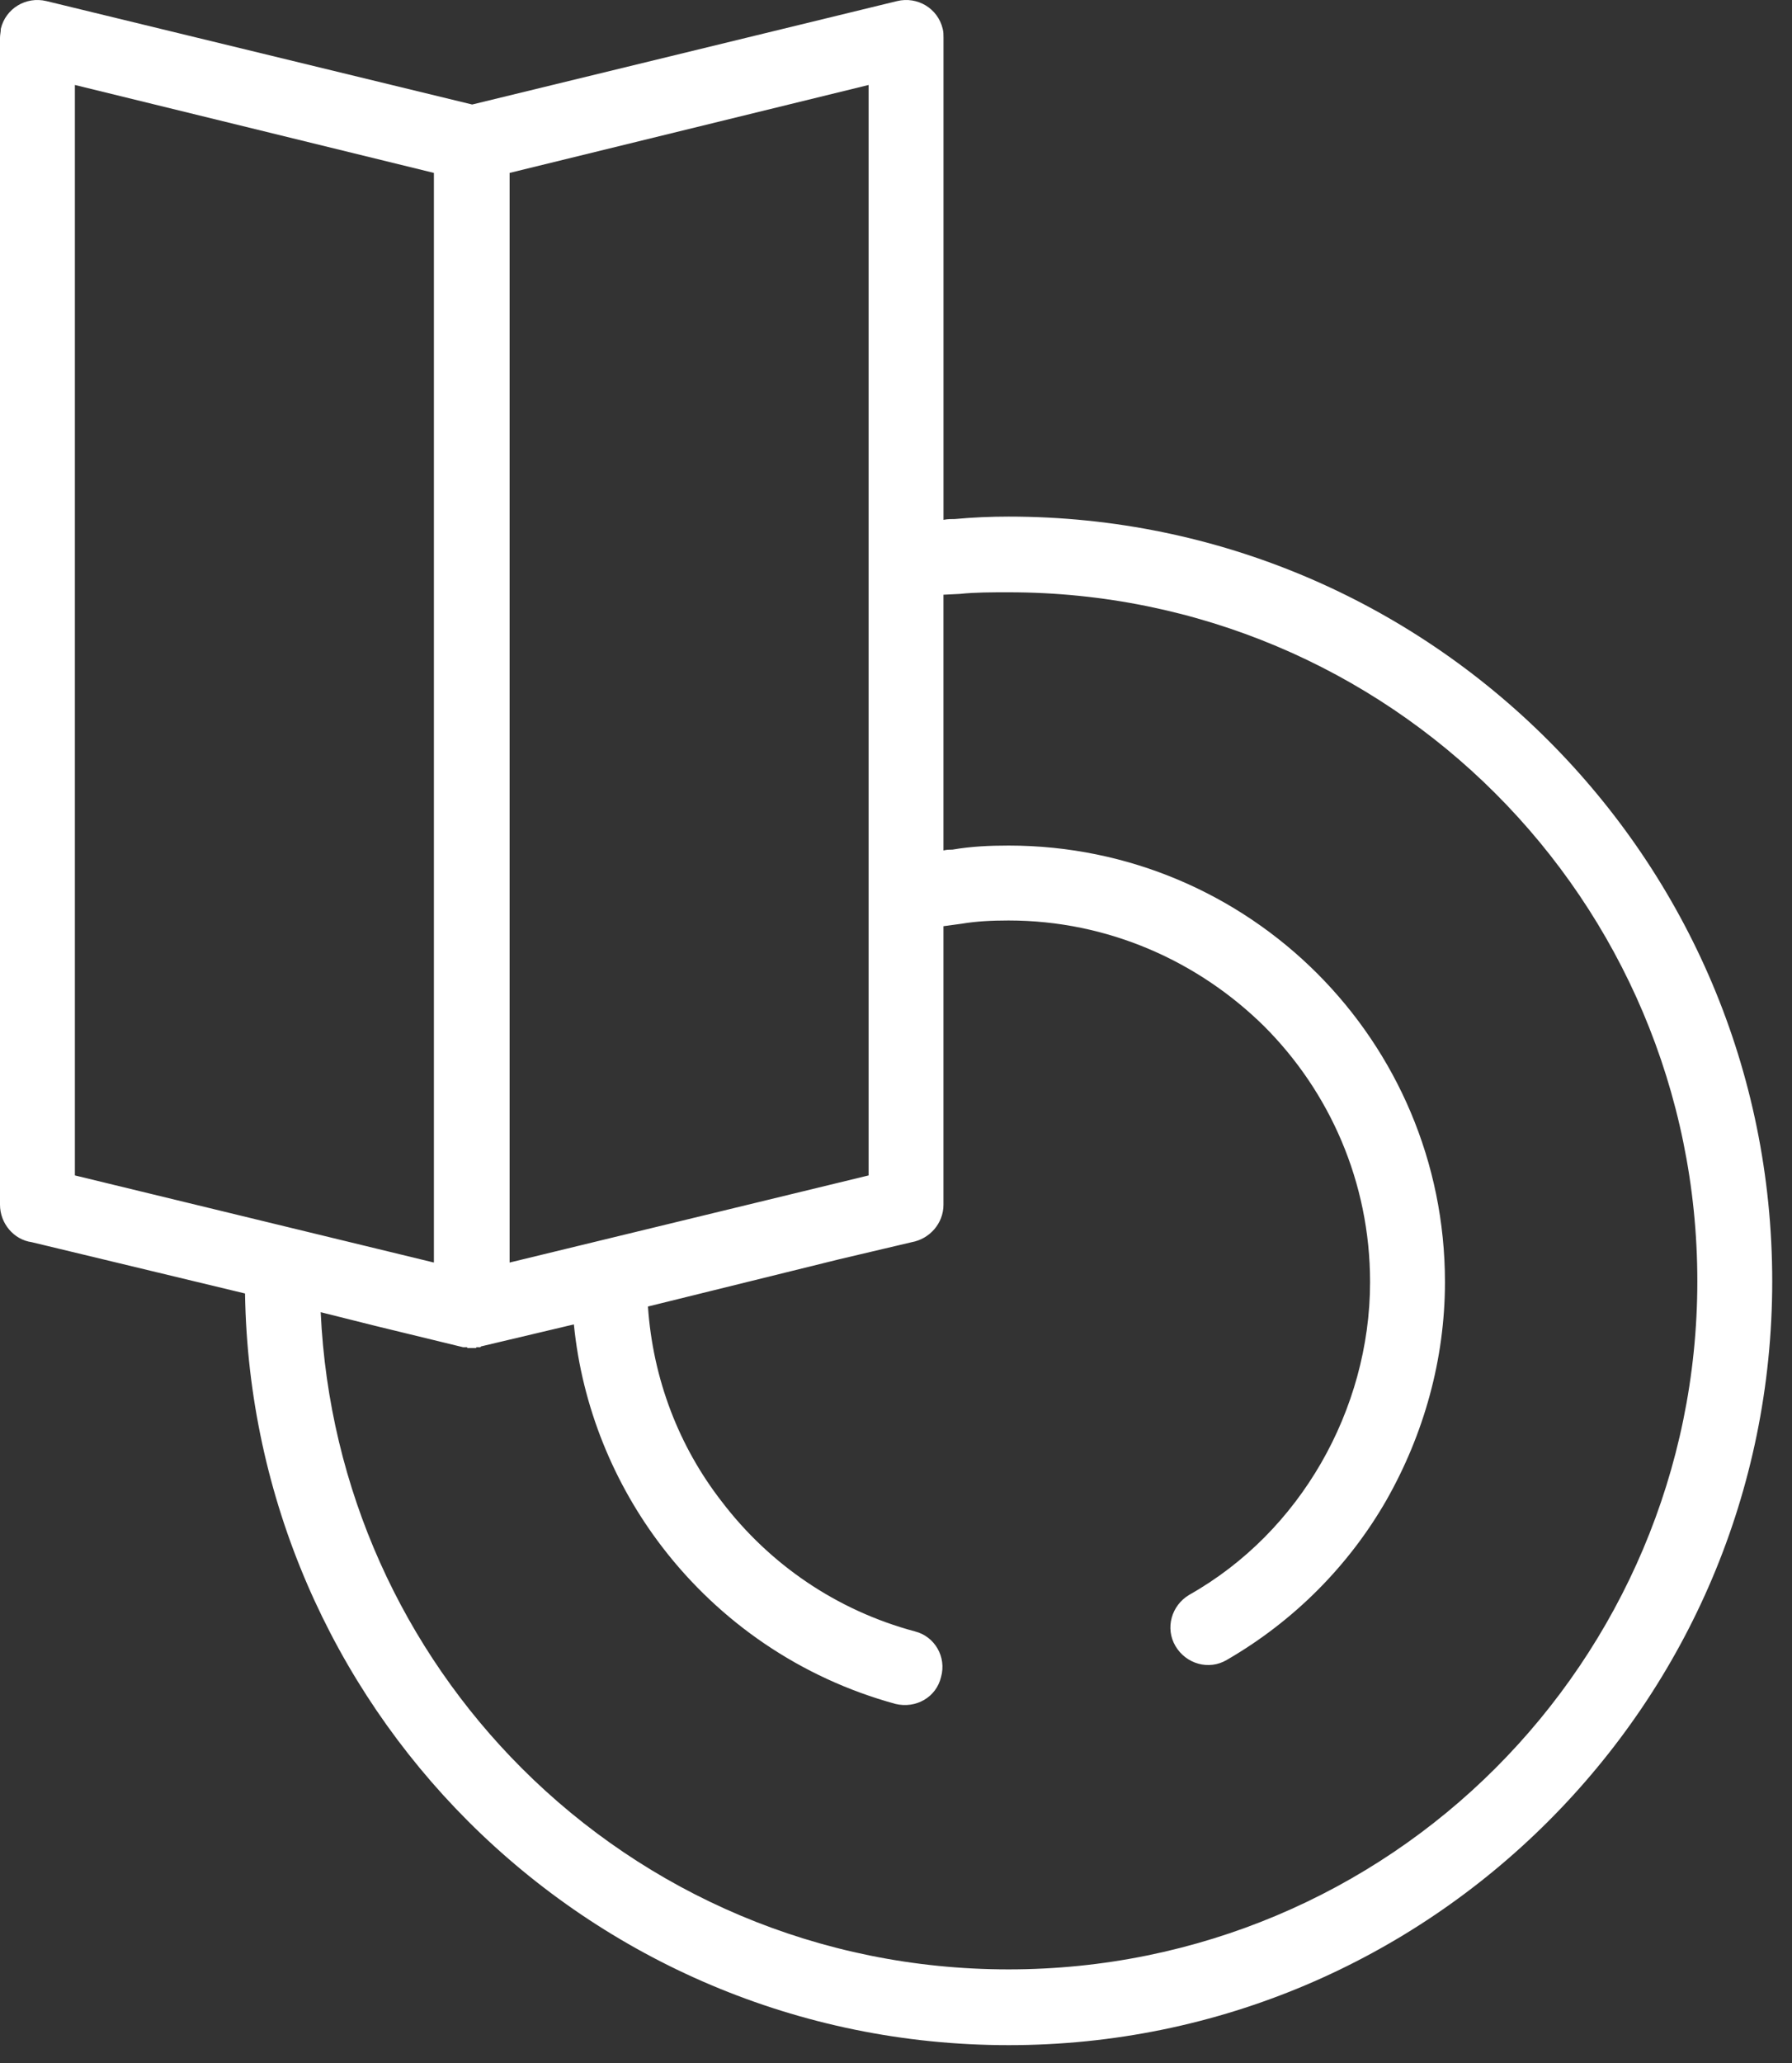 <svg width="53" height="61" viewBox="0 0 53 61" fill="none" xmlns="http://www.w3.org/2000/svg">
<rect x="0" y="0" width="53" height="61" fill="#333333" stroke="none"/>
<path fill-rule="evenodd" clip-rule="evenodd" d="M45.794 21.894C41.701 17.8 36.067 15.273 29.831 15.273C29.302 15.273 28.772 15.296 28.242 15.345C28.122 15.345 28.026 15.345 27.905 15.369V1.115C27.905 1.019 27.905 0.947 27.881 0.85C27.737 0.248 27.135 -0.113 26.533 0.032L13.965 3.09L1.372 0.032C0.77 -0.113 0.169 0.248 0.024 0.85C0.024 0.899 0.018 0.941 0.012 0.983C0.006 1.025 0 1.067 0 1.115V35.617C0 36.171 0.409 36.653 0.939 36.725L7.247 38.242C7.343 44.333 9.847 49.847 13.844 53.844C17.937 57.937 23.595 60.465 29.831 60.465C36.067 60.465 41.701 57.937 45.794 53.844C49.887 49.751 52.415 44.117 52.415 37.881C52.415 31.621 49.887 25.987 45.794 21.894ZM12.833 5.112V37.327L2.215 34.751V2.512L12.833 5.112ZM14.18 39.831H14.156H14.132H14.108H14.084V39.855H14.06H14.036H14.012H13.988H13.964H13.94H13.916H13.892H13.867H13.843H13.819V39.831H13.795H13.771H13.747H13.723H13.699L11.123 39.205L9.485 38.795C9.726 44.044 11.941 48.787 15.432 52.278C19.116 55.962 24.196 58.225 29.83 58.225C35.44 58.225 40.545 55.962 44.228 52.278C47.912 48.594 50.2 43.49 50.2 37.88C50.2 32.246 47.912 27.142 44.228 23.458C40.545 19.774 35.44 17.511 29.83 17.511C29.325 17.511 28.843 17.511 28.386 17.559L27.904 17.583V25.144C28.001 25.119 28.073 25.119 28.169 25.119C28.723 25.023 29.277 24.999 29.83 24.999C33.394 24.999 36.62 26.444 38.956 28.779C41.291 31.115 42.736 34.341 42.736 37.904C42.736 40.192 42.11 42.407 41.002 44.357C39.895 46.283 38.281 47.92 36.283 49.076C35.753 49.389 35.079 49.196 34.766 48.667C34.453 48.137 34.646 47.463 35.175 47.15C36.837 46.211 38.161 44.839 39.076 43.249C39.991 41.66 40.521 39.806 40.521 37.904C40.521 34.943 39.317 32.27 37.391 30.344C35.44 28.418 32.768 27.214 29.83 27.214C29.325 27.214 28.867 27.238 28.434 27.311C28.35 27.323 28.259 27.335 28.169 27.347C28.079 27.359 27.988 27.371 27.904 27.383V35.617C27.904 36.171 27.495 36.628 26.965 36.725L24.822 37.23L19.164 38.627C19.309 40.77 20.079 42.768 21.355 44.405C22.752 46.235 24.726 47.607 27.062 48.233C27.639 48.378 28.001 48.98 27.832 49.582C27.688 50.184 27.086 50.521 26.484 50.376C23.667 49.606 21.283 47.944 19.598 45.753C18.153 43.875 17.214 41.588 16.973 39.156L14.229 39.806L14.204 39.831H14.18ZM25.69 16.597V34.751L15.072 37.327V5.112L25.69 2.512V16.597Z" fill="white"/>
</svg>

